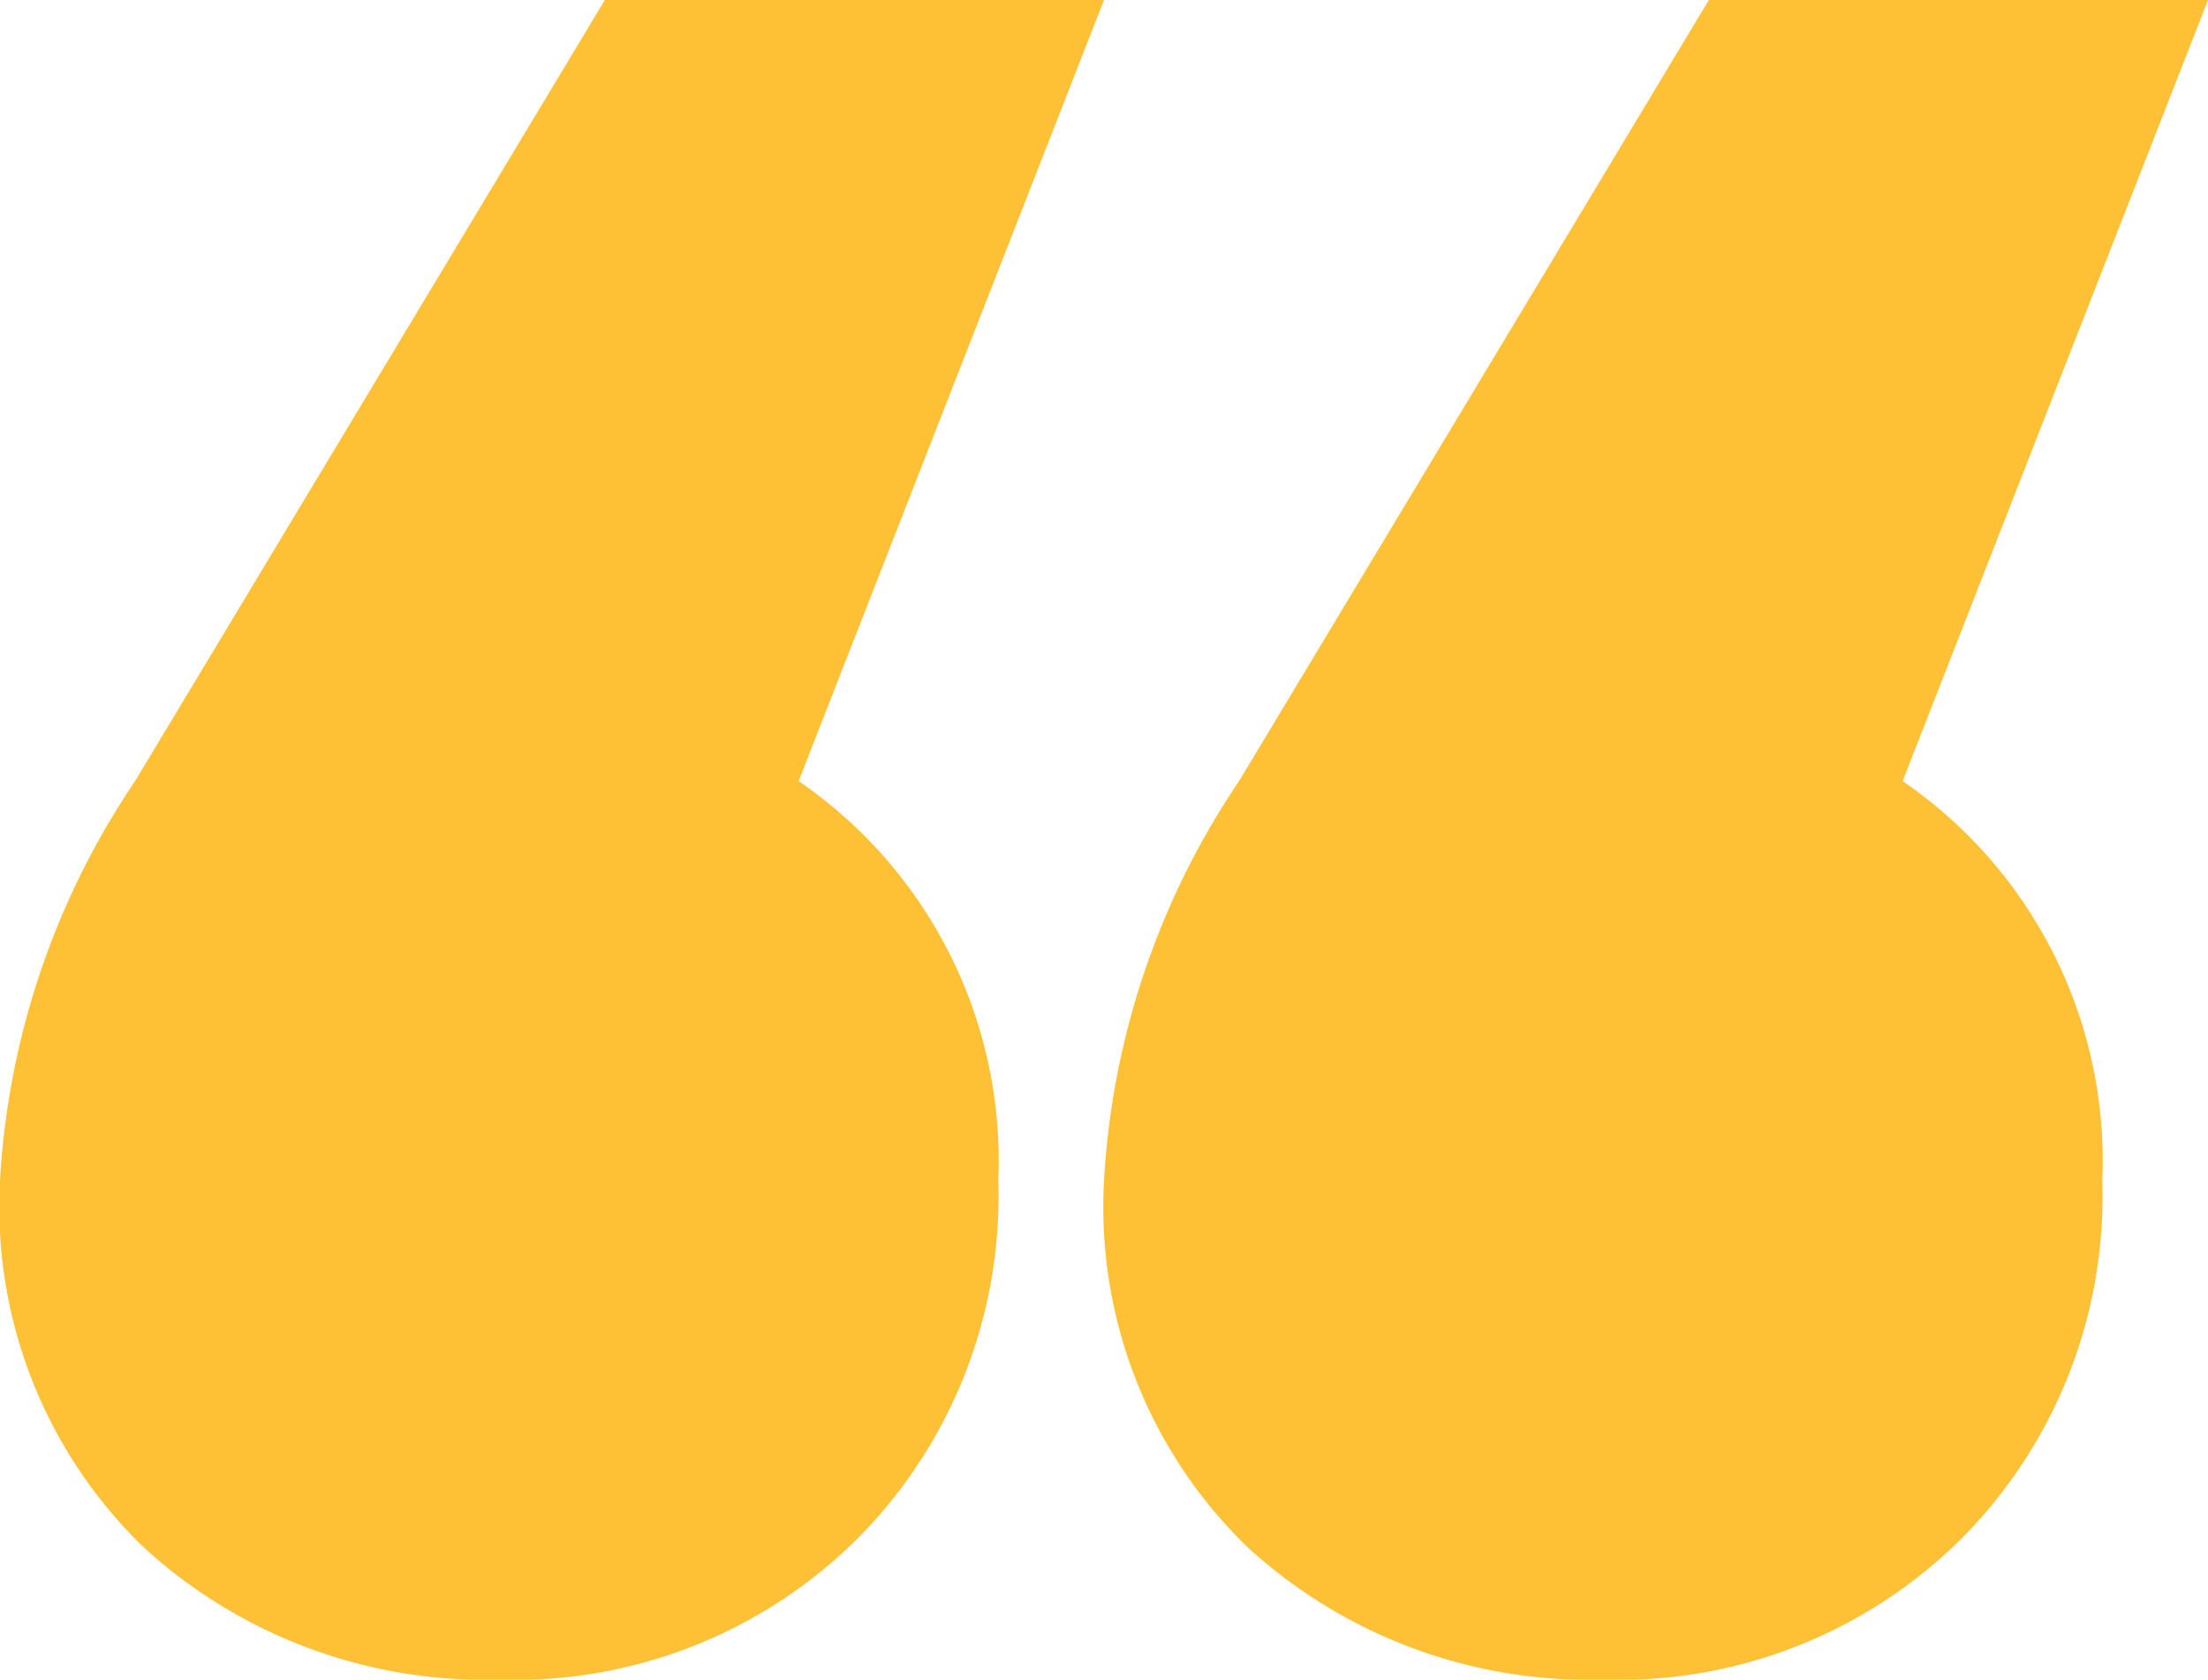 <svg xmlns="http://www.w3.org/2000/svg" width="22.56" height="17.16" viewBox="0 0 22.56 17.16">
  <path id="Path_21" data-name="Path 21" d="M9.36-36.54a4.7,4.7,0,0,1,2.04,4.08A4.958,4.958,0,0,1,9.96-28.8,4.958,4.958,0,0,1,6.3-27.36a5.166,5.166,0,0,1-3.63-1.35A4.837,4.837,0,0,1,1.2-32.46a8.1,8.1,0,0,1,1.38-4.08l4.8-7.98h5.1Zm11.28,0a4.7,4.7,0,0,1,2.04,4.08,4.958,4.958,0,0,1-1.44,3.66,4.958,4.958,0,0,1-3.66,1.44,5.166,5.166,0,0,1-3.63-1.35,4.837,4.837,0,0,1-1.47-3.75,8.1,8.1,0,0,1,1.38-4.08l4.8-7.98h5.1Z" transform="translate(-1.2 44.52)" fill="#fec136"/>
</svg>

